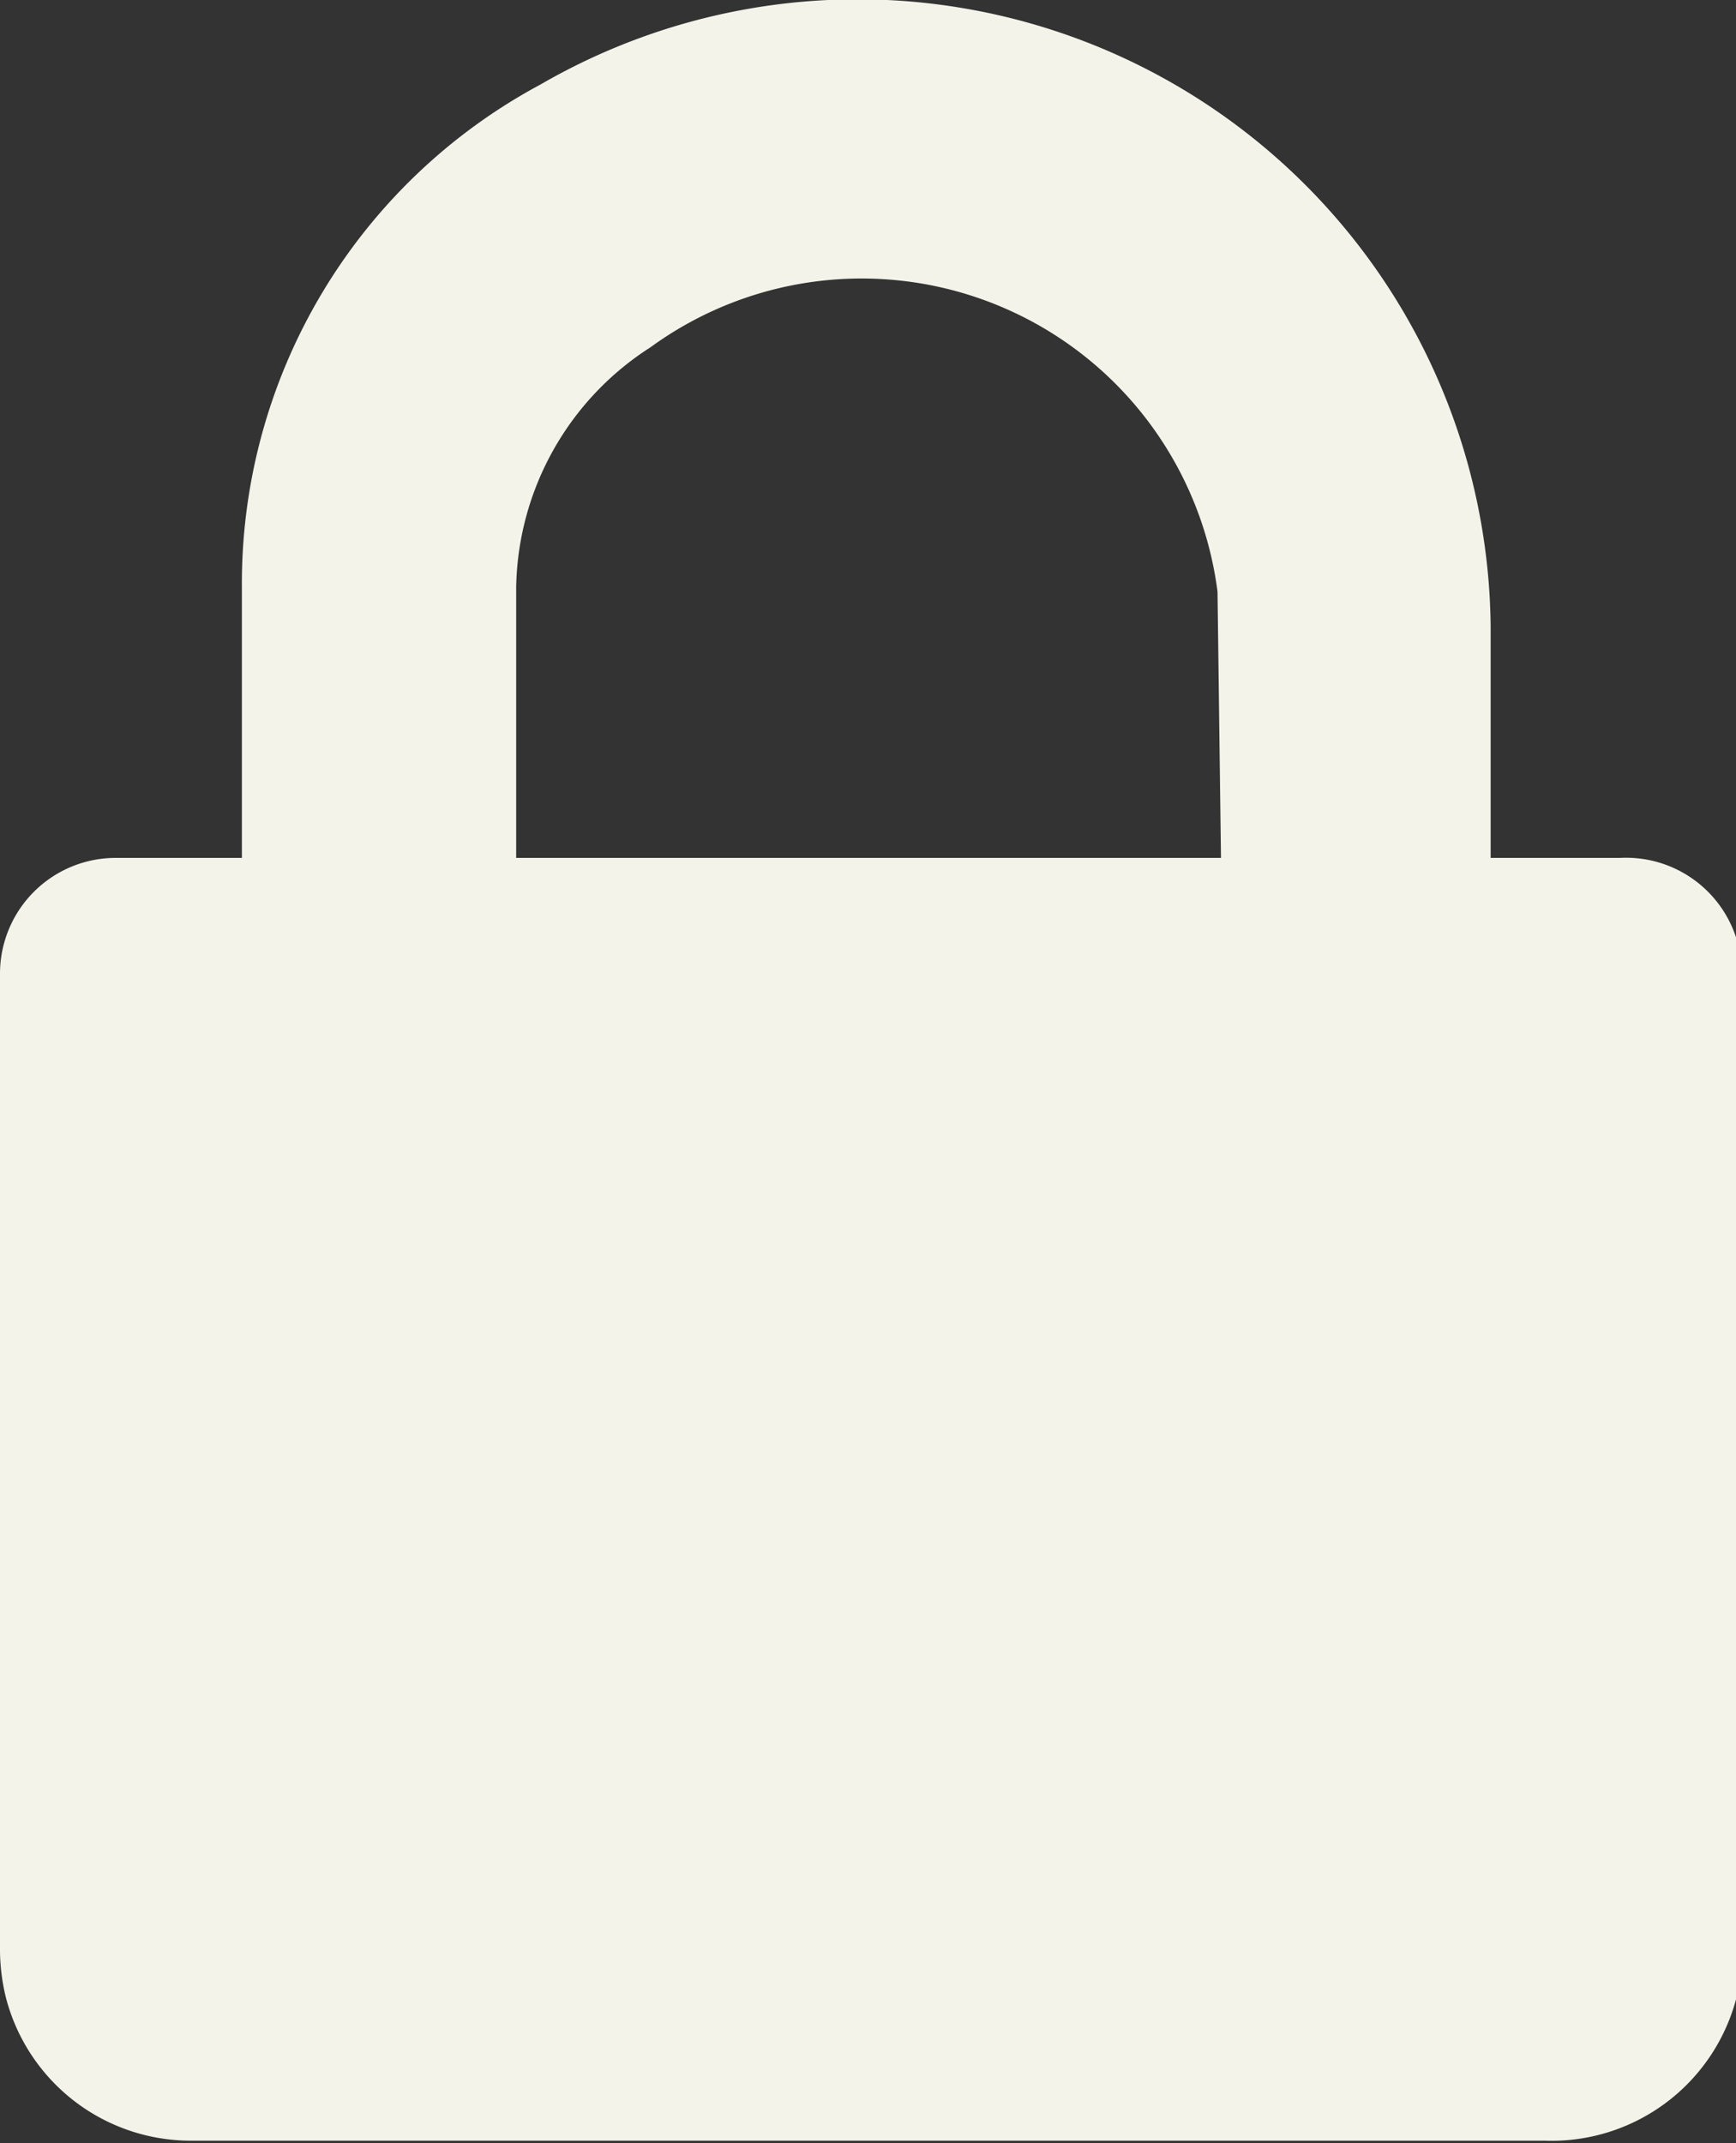 <?xml version="1.0" encoding="UTF-8"?> <svg xmlns="http://www.w3.org/2000/svg" viewBox="0 0 15 18.51"><rect x="0" y="0" width="15" height="18.51" fill="#333333" stroke="none"/><defs><style>.cls-1{fill:#f4f3e9;}</style></defs><g id="Layer_2" data-name="Layer 2"><g id="Layer_1-2" data-name="Layer 1"><path class="cls-1" d="M14,7.41H12.88v-2h0A5.47,5.47,0,0,0,4.67.73,4.89,4.89,0,0,0,2.09,5.07V7.41H1a1,1,0,0,0-1,1v8.44a1.75,1.75,0,0,0,.05.4h0a1.65,1.65,0,0,0,1.6,1.24h11.7A1.65,1.65,0,0,0,15,17.27h0a1.75,1.75,0,0,0,.05-.4V8.43A1,1,0,0,0,14,7.41Zm-3.45,0H4.46V5.07A2.51,2.51,0,0,1,5.62,3a3.1,3.1,0,0,1,4.9,2.11Z"></path></g></g></svg> 